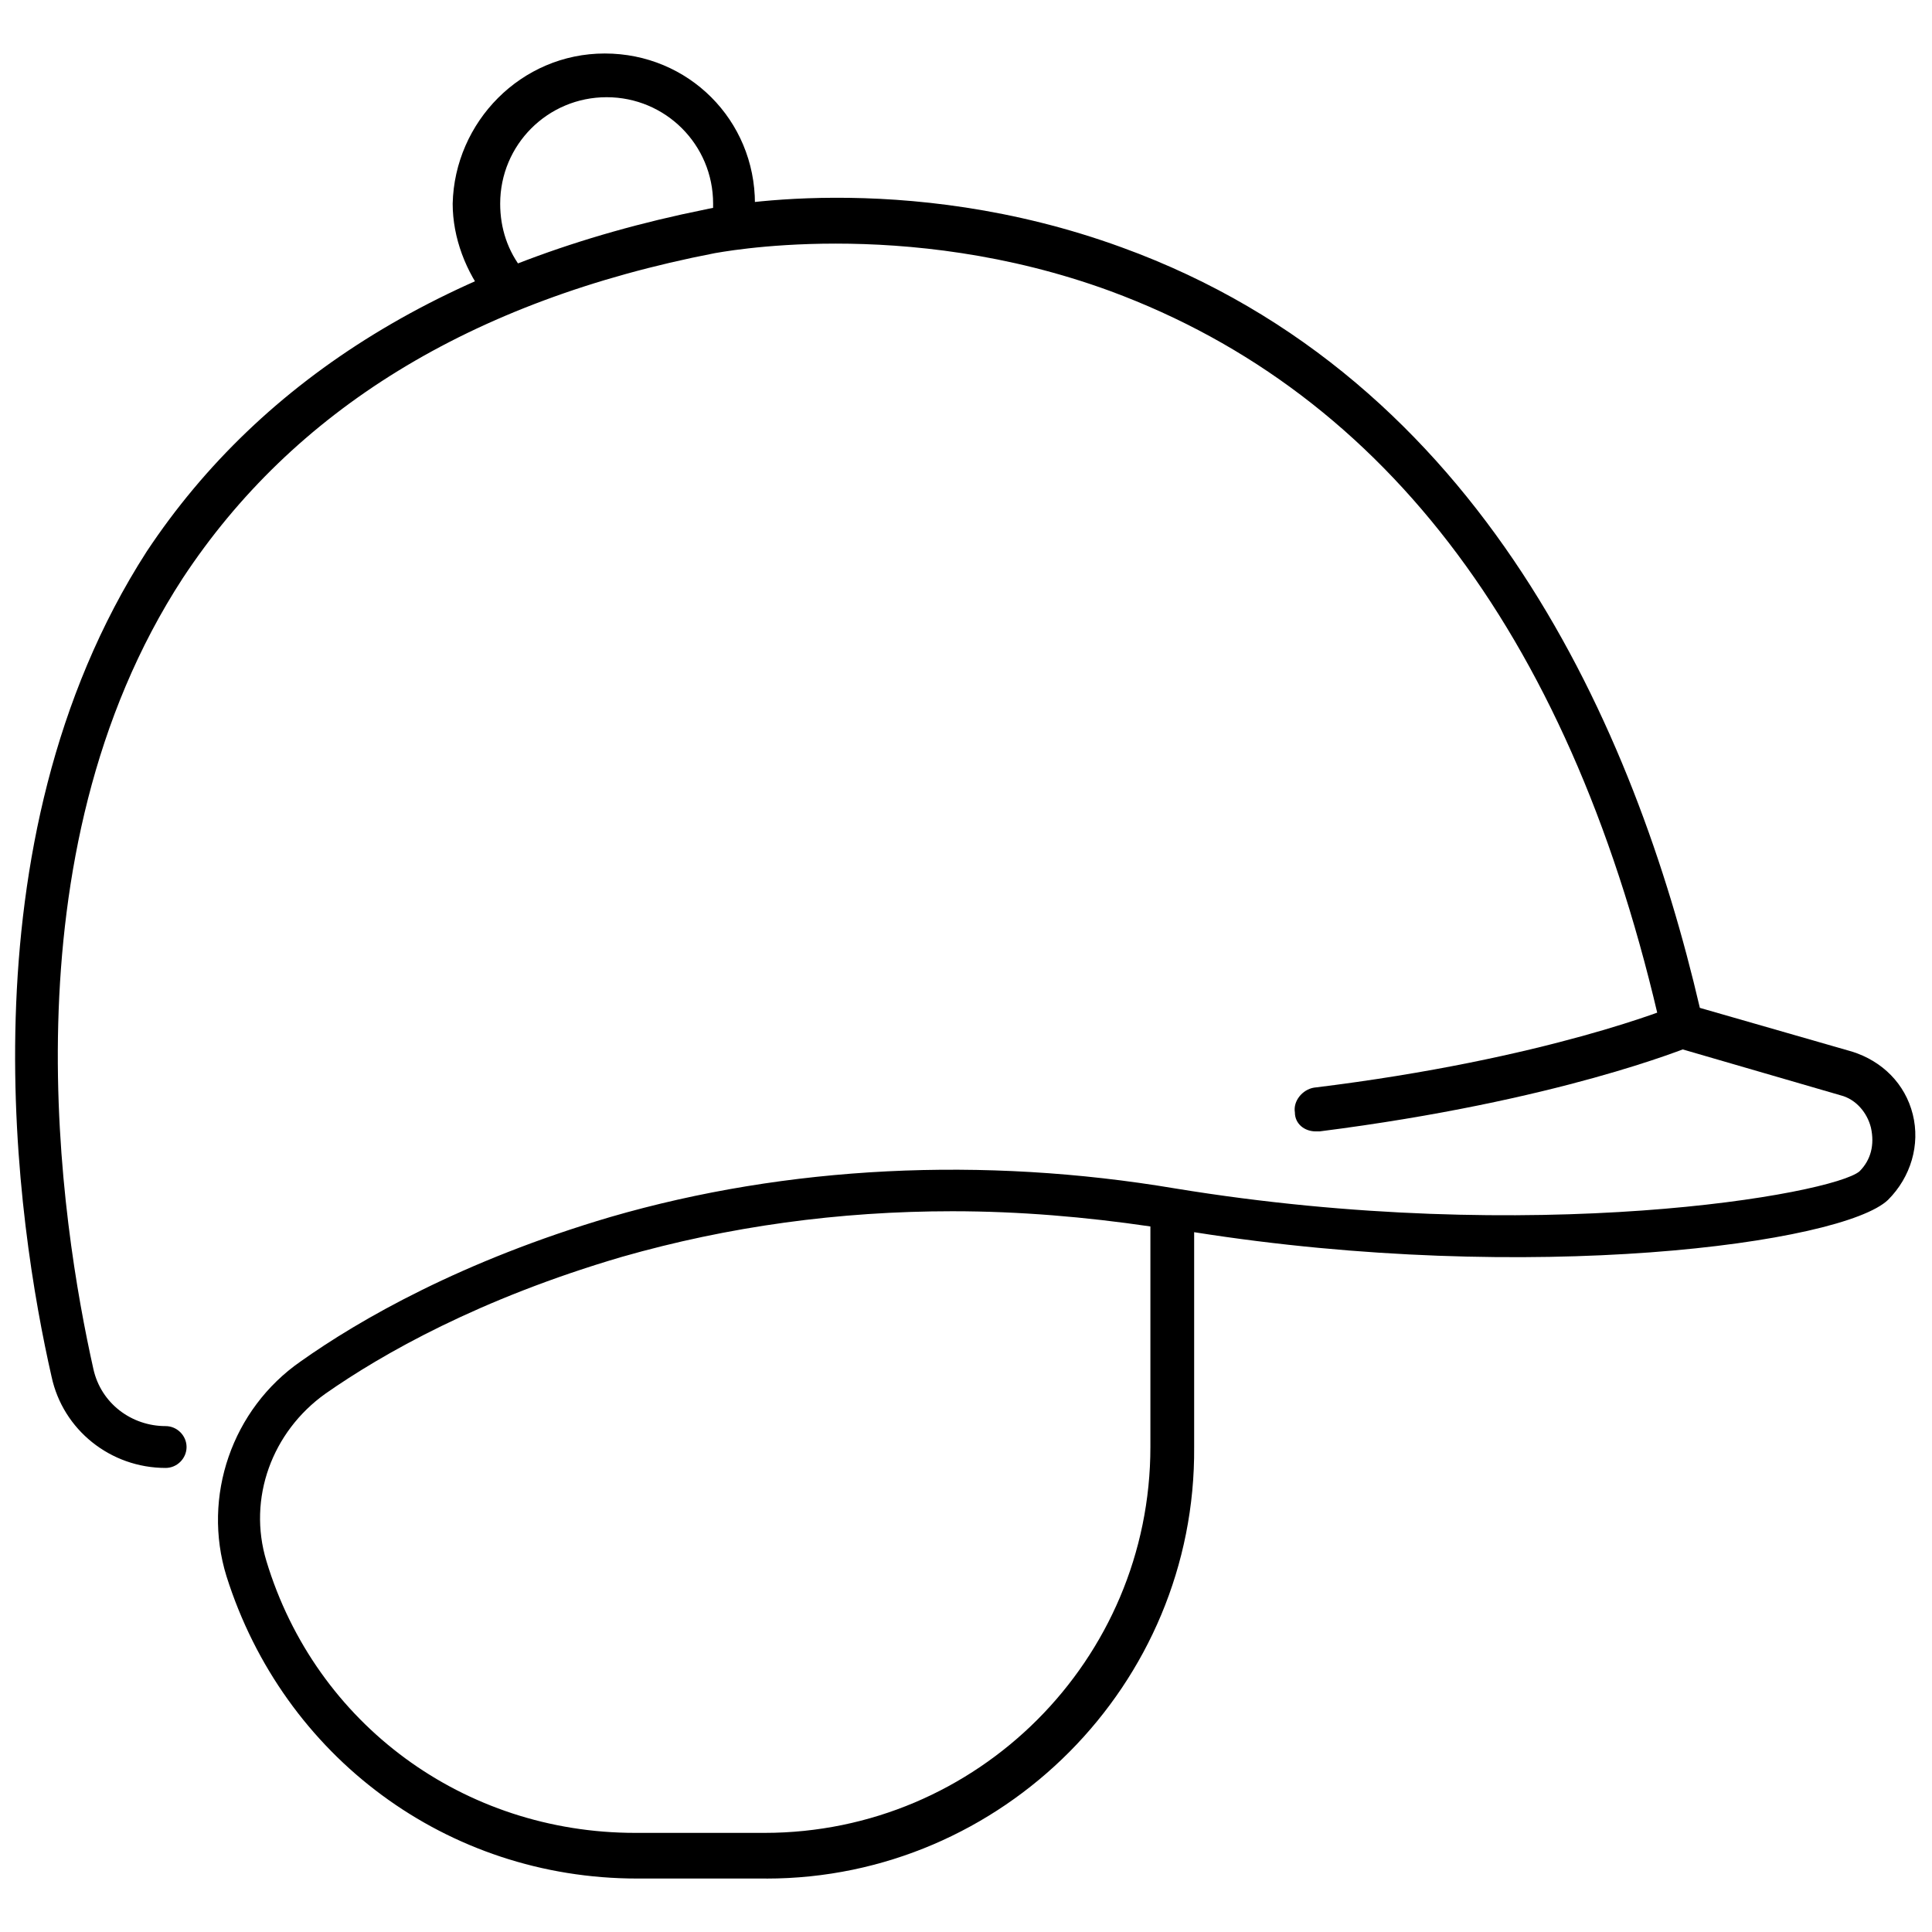 <?xml version="1.0" encoding="UTF-8"?>
<!-- Uploaded to: ICON Repo, www.iconrepo.com, Generator: ICON Repo Mixer Tools -->
<svg width="800px" height="800px" version="1.1" viewBox="144 144 512 512" xmlns="http://www.w3.org/2000/svg">
 <defs>
  <clipPath id="a">
   <path d="m148.09 196h503.81v446h-503.81z"/>
  </clipPath>
 </defs>
 <path d="m492.7 443.83c-3.023 0-5.543-2.016-5.543-5.039-0.504-3.023 2.016-6.047 5.039-6.551 61.969-7.559 95.723-21.664 95.723-21.664 3.023-1.008 6.047 0 7.559 3.023 1.008 3.023 0 6.047-3.023 7.559-1.512 0.504-35.266 14.609-98.746 22.672h-1.008z"/>
 <path d="m277.57 225.18c-1.512 0-3.527-0.504-4.535-2.016-5.543-7.055-9.07-16.121-9.07-25.191 0.504-21.66 18.137-39.797 40.305-39.797 22.168 0 39.801 17.633 39.801 39.801 0 2.519 0 5.039-0.504 7.055-0.504 3.023-3.527 5.039-6.551 4.535-3.023-0.504-5.039-3.527-4.535-6.551 0.504-1.512 0.504-3.527 0.504-5.039 0-15.617-12.594-28.215-28.215-28.215-15.617 0-28.215 12.594-28.215 28.215 0 6.551 2.016 12.594 6.047 17.633 2.016 2.519 1.512 6.047-1.008 8.062-1.504 1.004-2.512 1.508-4.023 1.508z"/>
 <g clip-path="url(#a)">
  <path d="m347.1 641.83h-34.258c-50.383 0-93.707-32.242-108.82-80.105-6.551-21.16 1.512-44.336 19.648-56.93 15.617-11.082 42.824-26.703 82.121-38.289 46.855-13.602 98.746-16.121 149.63-7.559 95.219 15.617 174.32 1.512 181.37-4.535 3.023-3.023 4.031-7.055 3.023-11.586-1.008-4.031-4.031-7.559-8.062-8.566l-43.328-12.594c-2.016-0.504-3.527-2.016-4.031-4.031-23.176-103.28-72.547-169.28-146.11-196.48-54.914-20.152-104.29-10.078-104.79-10.078-64.988 12.594-111.84 41.816-141.06 86.152-47.863 73.555-32.242 171.3-23.68 209.59 2.016 9.07 10.078 15.113 19.145 15.113 3.023 0 5.543 2.519 5.543 5.543 0 3.023-2.519 5.543-5.543 5.543-14.609 0-27.207-10.078-30.23-24.184-9.07-39.801-24.688-141.07 25.191-218.65 30.734-46.355 80.609-77.086 148.12-90.691 2.016-0.504 52.395-11.082 110.34 10.078 95.723 34.762 136.03 127.97 153.16 201.52l40.305 11.586c8.062 2.519 14.105 8.566 16.121 16.625 2.016 8.062-0.504 16.625-6.551 22.672-12.09 11.586-94.715 22.672-183.89 8.566v56.93c0.508 62.977-50.883 114.37-113.36 114.37zm49.375-176.84c-30.23 0-59.449 4.031-87.664 12.09-37.785 11.082-63.48 25.695-78.594 36.273-14.105 10.078-20.656 27.711-15.617 44.336 13.098 43.328 52.395 72.043 97.738 72.043h34.258c56.426 0 102.27-45.848 102.27-102.27v-58.438c-17.129-2.519-34.762-4.031-52.395-4.031z"/>
 </g>
</svg>
